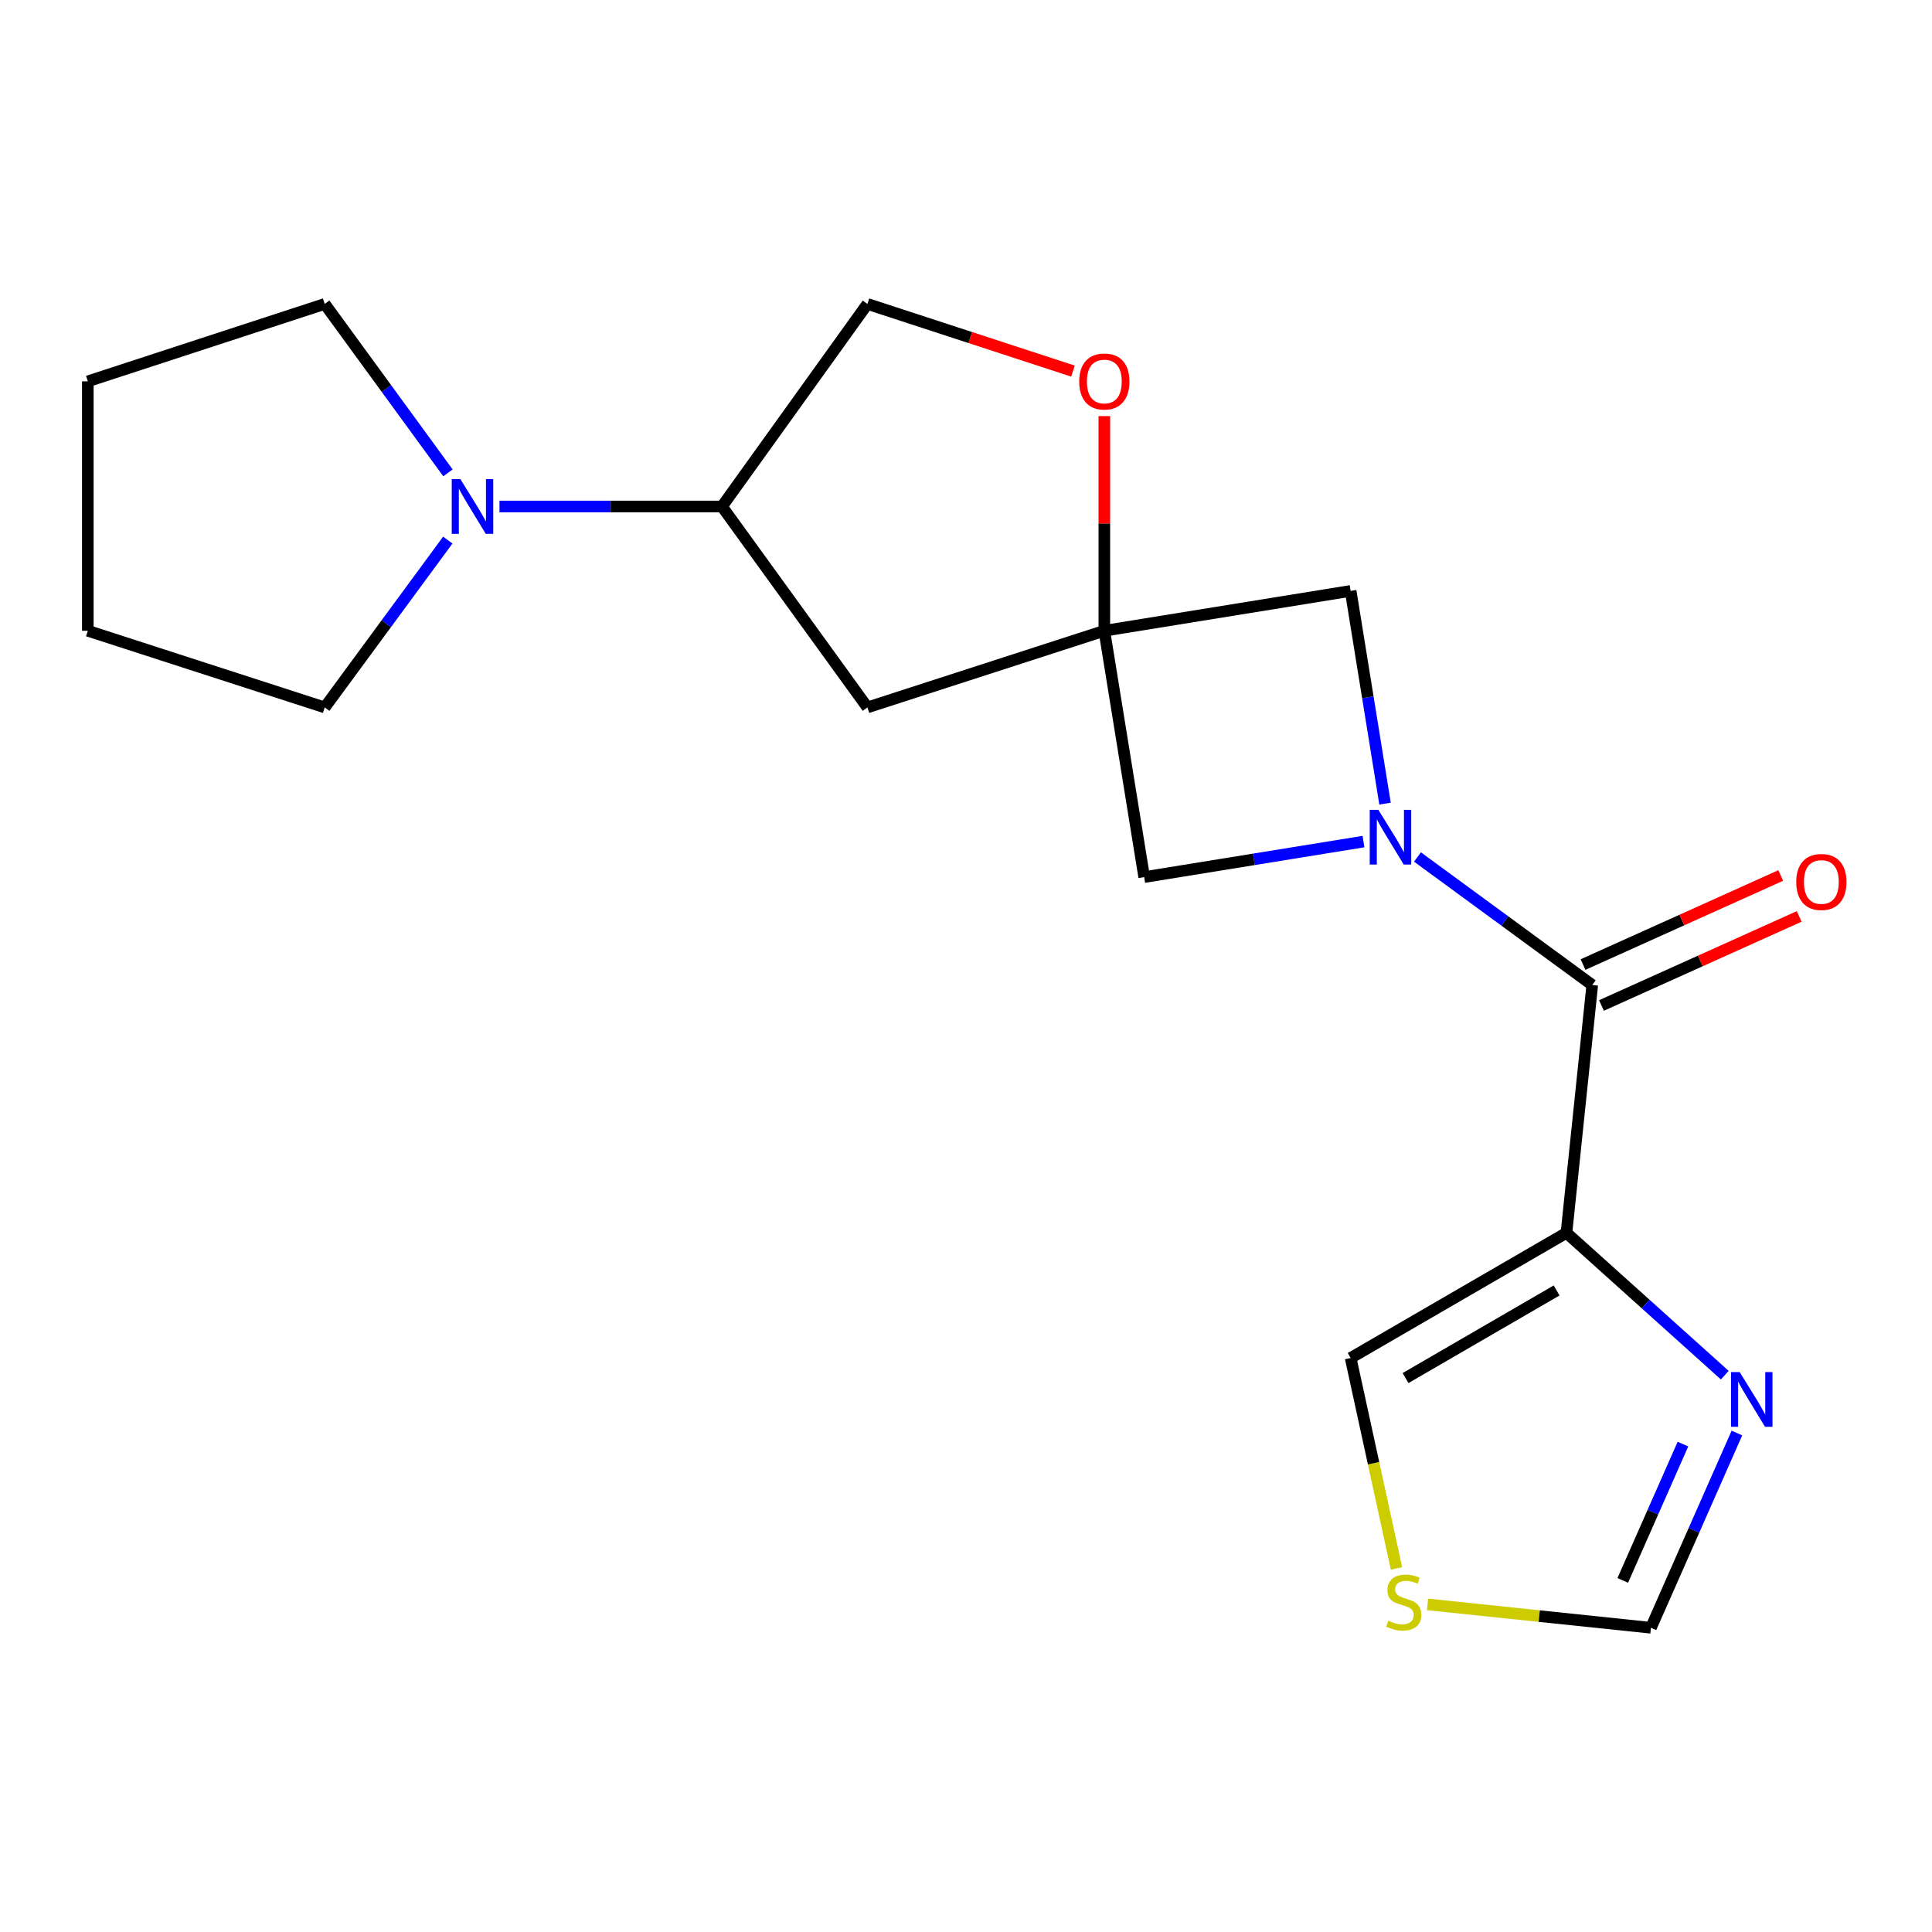<?xml version='1.0' encoding='iso-8859-1'?>
<svg version='1.1' baseProfile='full'
              xmlns='http://www.w3.org/2000/svg'
                      xmlns:rdkit='http://www.rdkit.org/xml'
                      xmlns:xlink='http://www.w3.org/1999/xlink'
                  xml:space='preserve'
width='1000px' height='1000px' viewBox='0 0 1000 1000'>
<!-- END OF HEADER -->
<rect style='opacity:1.0;fill:#FFFFFF;stroke:none' width='1000' height='1000' x='0' y='0'> </rect>
<path class='bond-0' d='M 733.685,443.578 L 778.917,476.71' style='fill:none;fill-rule:evenodd;stroke:#0000FF;stroke-width:6px;stroke-linecap:butt;stroke-linejoin:miter;stroke-opacity:1' />
<path class='bond-0' d='M 778.917,476.71 L 824.15,509.842' style='fill:none;fill-rule:evenodd;stroke:#000000;stroke-width:6px;stroke-linecap:butt;stroke-linejoin:miter;stroke-opacity:1' />
<path class='bond-4' d='M 705.74,435.603 L 648.986,444.795' style='fill:none;fill-rule:evenodd;stroke:#0000FF;stroke-width:6px;stroke-linecap:butt;stroke-linejoin:miter;stroke-opacity:1' />
<path class='bond-4' d='M 648.986,444.795 L 592.233,453.986' style='fill:none;fill-rule:evenodd;stroke:#000000;stroke-width:6px;stroke-linecap:butt;stroke-linejoin:miter;stroke-opacity:1' />
<path class='bond-5' d='M 716.896,415.952 L 707.992,360.902' style='fill:none;fill-rule:evenodd;stroke:#0000FF;stroke-width:6px;stroke-linecap:butt;stroke-linejoin:miter;stroke-opacity:1' />
<path class='bond-5' d='M 707.992,360.902 L 699.088,305.852' style='fill:none;fill-rule:evenodd;stroke:#000000;stroke-width:6px;stroke-linecap:butt;stroke-linejoin:miter;stroke-opacity:1' />
<path class='bond-1' d='M 824.15,509.842 L 810.799,638.118' style='fill:none;fill-rule:evenodd;stroke:#000000;stroke-width:6px;stroke-linecap:butt;stroke-linejoin:miter;stroke-opacity:1' />
<path class='bond-13' d='M 828.922,520.437 L 880.086,497.39' style='fill:none;fill-rule:evenodd;stroke:#000000;stroke-width:6px;stroke-linecap:butt;stroke-linejoin:miter;stroke-opacity:1' />
<path class='bond-13' d='M 880.086,497.39 L 931.25,474.342' style='fill:none;fill-rule:evenodd;stroke:#FF0000;stroke-width:6px;stroke-linecap:butt;stroke-linejoin:miter;stroke-opacity:1' />
<path class='bond-13' d='M 819.377,499.247 L 870.541,476.199' style='fill:none;fill-rule:evenodd;stroke:#000000;stroke-width:6px;stroke-linecap:butt;stroke-linejoin:miter;stroke-opacity:1' />
<path class='bond-13' d='M 870.541,476.199 L 921.705,453.152' style='fill:none;fill-rule:evenodd;stroke:#FF0000;stroke-width:6px;stroke-linecap:butt;stroke-linejoin:miter;stroke-opacity:1' />
<path class='bond-3' d='M 810.799,638.118 L 851.77,674.952' style='fill:none;fill-rule:evenodd;stroke:#000000;stroke-width:6px;stroke-linecap:butt;stroke-linejoin:miter;stroke-opacity:1' />
<path class='bond-3' d='M 851.77,674.952 L 892.742,711.787' style='fill:none;fill-rule:evenodd;stroke:#0000FF;stroke-width:6px;stroke-linecap:butt;stroke-linejoin:miter;stroke-opacity:1' />
<path class='bond-12' d='M 810.799,638.118 L 699.088,702.895' style='fill:none;fill-rule:evenodd;stroke:#000000;stroke-width:6px;stroke-linecap:butt;stroke-linejoin:miter;stroke-opacity:1' />
<path class='bond-12' d='M 805.701,667.94 L 727.503,713.284' style='fill:none;fill-rule:evenodd;stroke:#000000;stroke-width:6px;stroke-linecap:butt;stroke-linejoin:miter;stroke-opacity:1' />
<path class='bond-2' d='M 571.6,326.485 L 699.088,305.852' style='fill:none;fill-rule:evenodd;stroke:#000000;stroke-width:6px;stroke-linecap:butt;stroke-linejoin:miter;stroke-opacity:1' />
<path class='bond-7' d='M 571.6,326.485 L 571.6,270.927' style='fill:none;fill-rule:evenodd;stroke:#000000;stroke-width:6px;stroke-linecap:butt;stroke-linejoin:miter;stroke-opacity:1' />
<path class='bond-7' d='M 571.6,270.927 L 571.6,215.37' style='fill:none;fill-rule:evenodd;stroke:#FF0000;stroke-width:6px;stroke-linecap:butt;stroke-linejoin:miter;stroke-opacity:1' />
<path class='bond-8' d='M 571.6,326.485 L 448.979,366.162' style='fill:none;fill-rule:evenodd;stroke:#000000;stroke-width:6px;stroke-linecap:butt;stroke-linejoin:miter;stroke-opacity:1' />
<path class='bond-19' d='M 571.6,326.485 L 592.233,453.986' style='fill:none;fill-rule:evenodd;stroke:#000000;stroke-width:6px;stroke-linecap:butt;stroke-linejoin:miter;stroke-opacity:1' />
<path class='bond-11' d='M 899.027,741.731 L 876.772,792.132' style='fill:none;fill-rule:evenodd;stroke:#0000FF;stroke-width:6px;stroke-linecap:butt;stroke-linejoin:miter;stroke-opacity:1' />
<path class='bond-11' d='M 876.772,792.132 L 854.518,842.533' style='fill:none;fill-rule:evenodd;stroke:#000000;stroke-width:6px;stroke-linecap:butt;stroke-linejoin:miter;stroke-opacity:1' />
<path class='bond-11' d='M 871.09,747.464 L 855.512,782.745' style='fill:none;fill-rule:evenodd;stroke:#0000FF;stroke-width:6px;stroke-linecap:butt;stroke-linejoin:miter;stroke-opacity:1' />
<path class='bond-11' d='M 855.512,782.745 L 839.934,818.025' style='fill:none;fill-rule:evenodd;stroke:#000000;stroke-width:6px;stroke-linecap:butt;stroke-linejoin:miter;stroke-opacity:1' />
<path class='bond-6' d='M 258.532,262.16 L 316.112,262.16' style='fill:none;fill-rule:evenodd;stroke:#0000FF;stroke-width:6px;stroke-linecap:butt;stroke-linejoin:miter;stroke-opacity:1' />
<path class='bond-6' d='M 316.112,262.16 L 373.692,262.16' style='fill:none;fill-rule:evenodd;stroke:#000000;stroke-width:6px;stroke-linecap:butt;stroke-linejoin:miter;stroke-opacity:1' />
<path class='bond-15' d='M 231.776,279.547 L 199.926,322.855' style='fill:none;fill-rule:evenodd;stroke:#0000FF;stroke-width:6px;stroke-linecap:butt;stroke-linejoin:miter;stroke-opacity:1' />
<path class='bond-15' d='M 199.926,322.855 L 168.075,366.162' style='fill:none;fill-rule:evenodd;stroke:#000000;stroke-width:6px;stroke-linecap:butt;stroke-linejoin:miter;stroke-opacity:1' />
<path class='bond-16' d='M 231.866,244.755 L 199.971,201.037' style='fill:none;fill-rule:evenodd;stroke:#0000FF;stroke-width:6px;stroke-linecap:butt;stroke-linejoin:miter;stroke-opacity:1' />
<path class='bond-16' d='M 199.971,201.037 L 168.075,157.318' style='fill:none;fill-rule:evenodd;stroke:#000000;stroke-width:6px;stroke-linecap:butt;stroke-linejoin:miter;stroke-opacity:1' />
<path class='bond-14' d='M 555.375,192.081 L 502.177,174.7' style='fill:none;fill-rule:evenodd;stroke:#FF0000;stroke-width:6px;stroke-linecap:butt;stroke-linejoin:miter;stroke-opacity:1' />
<path class='bond-14' d='M 502.177,174.7 L 448.979,157.318' style='fill:none;fill-rule:evenodd;stroke:#000000;stroke-width:6px;stroke-linecap:butt;stroke-linejoin:miter;stroke-opacity:1' />
<path class='bond-9' d='M 448.979,366.162 L 373.692,262.16' style='fill:none;fill-rule:evenodd;stroke:#000000;stroke-width:6px;stroke-linecap:butt;stroke-linejoin:miter;stroke-opacity:1' />
<path class='bond-20' d='M 373.692,262.16 L 448.979,157.318' style='fill:none;fill-rule:evenodd;stroke:#000000;stroke-width:6px;stroke-linecap:butt;stroke-linejoin:miter;stroke-opacity:1' />
<path class='bond-10' d='M 722.822,811.806 L 710.955,757.351' style='fill:none;fill-rule:evenodd;stroke:#CCCC00;stroke-width:6px;stroke-linecap:butt;stroke-linejoin:miter;stroke-opacity:1' />
<path class='bond-10' d='M 710.955,757.351 L 699.088,702.895' style='fill:none;fill-rule:evenodd;stroke:#000000;stroke-width:6px;stroke-linecap:butt;stroke-linejoin:miter;stroke-opacity:1' />
<path class='bond-21' d='M 738.898,830.443 L 796.708,836.488' style='fill:none;fill-rule:evenodd;stroke:#CCCC00;stroke-width:6px;stroke-linecap:butt;stroke-linejoin:miter;stroke-opacity:1' />
<path class='bond-21' d='M 796.708,836.488 L 854.518,842.533' style='fill:none;fill-rule:evenodd;stroke:#000000;stroke-width:6px;stroke-linecap:butt;stroke-linejoin:miter;stroke-opacity:1' />
<path class='bond-18' d='M 168.075,366.162 L 45.455,326.485' style='fill:none;fill-rule:evenodd;stroke:#000000;stroke-width:6px;stroke-linecap:butt;stroke-linejoin:miter;stroke-opacity:1' />
<path class='bond-17' d='M 168.075,157.318 L 45.455,197.382' style='fill:none;fill-rule:evenodd;stroke:#000000;stroke-width:6px;stroke-linecap:butt;stroke-linejoin:miter;stroke-opacity:1' />
<path class='bond-22' d='M 45.455,197.382 L 45.455,326.485' style='fill:none;fill-rule:evenodd;stroke:#000000;stroke-width:6px;stroke-linecap:butt;stroke-linejoin:miter;stroke-opacity:1' />
<path  class='atom-0' d='M 713.448 419.181
L 722.728 434.181
Q 723.648 435.661, 725.128 438.341
Q 726.608 441.021, 726.688 441.181
L 726.688 419.181
L 730.448 419.181
L 730.448 447.501
L 726.568 447.501
L 716.608 431.101
Q 715.448 429.181, 714.208 426.981
Q 713.008 424.781, 712.648 424.101
L 712.648 447.501
L 708.968 447.501
L 708.968 419.181
L 713.448 419.181
' fill='#0000FF'/>
<path  class='atom-4' d='M 900.446 710.181
L 909.726 725.181
Q 910.646 726.661, 912.126 729.341
Q 913.606 732.021, 913.686 732.181
L 913.686 710.181
L 917.446 710.181
L 917.446 738.501
L 913.566 738.501
L 903.606 722.101
Q 902.446 720.181, 901.206 717.981
Q 900.006 715.781, 899.646 715.101
L 899.646 738.501
L 895.966 738.501
L 895.966 710.181
L 900.446 710.181
' fill='#0000FF'/>
<path  class='atom-7' d='M 238.303 248
L 247.583 263
Q 248.503 264.48, 249.983 267.16
Q 251.463 269.84, 251.543 270
L 251.543 248
L 255.303 248
L 255.303 276.32
L 251.423 276.32
L 241.463 259.92
Q 240.303 258, 239.063 255.8
Q 237.863 253.6, 237.503 252.92
L 237.503 276.32
L 233.823 276.32
L 233.823 248
L 238.303 248
' fill='#0000FF'/>
<path  class='atom-8' d='M 558.6 197.462
Q 558.6 190.662, 561.96 186.862
Q 565.32 183.062, 571.6 183.062
Q 577.88 183.062, 581.24 186.862
Q 584.6 190.662, 584.6 197.462
Q 584.6 204.342, 581.2 208.262
Q 577.8 212.142, 571.6 212.142
Q 565.36 212.142, 561.96 208.262
Q 558.6 204.382, 558.6 197.462
M 571.6 208.942
Q 575.92 208.942, 578.24 206.062
Q 580.6 203.142, 580.6 197.462
Q 580.6 191.902, 578.24 189.102
Q 575.92 186.262, 571.6 186.262
Q 567.28 186.262, 564.92 189.062
Q 562.6 191.862, 562.6 197.462
Q 562.6 203.182, 564.92 206.062
Q 567.28 208.942, 571.6 208.942
' fill='#FF0000'/>
<path  class='atom-11' d='M 718.603 838.877
Q 718.923 838.997, 720.243 839.557
Q 721.563 840.117, 723.003 840.477
Q 724.483 840.797, 725.923 840.797
Q 728.603 840.797, 730.163 839.517
Q 731.723 838.197, 731.723 835.917
Q 731.723 834.357, 730.923 833.397
Q 730.163 832.437, 728.963 831.917
Q 727.763 831.397, 725.763 830.797
Q 723.243 830.037, 721.723 829.317
Q 720.243 828.597, 719.163 827.077
Q 718.123 825.557, 718.123 822.997
Q 718.123 819.437, 720.523 817.237
Q 722.963 815.037, 727.763 815.037
Q 731.043 815.037, 734.763 816.597
L 733.843 819.677
Q 730.443 818.277, 727.883 818.277
Q 725.123 818.277, 723.603 819.437
Q 722.083 820.557, 722.123 822.517
Q 722.123 824.037, 722.883 824.957
Q 723.683 825.877, 724.803 826.397
Q 725.963 826.917, 727.883 827.517
Q 730.443 828.317, 731.963 829.117
Q 733.483 829.917, 734.563 831.557
Q 735.683 833.157, 735.683 835.917
Q 735.683 839.837, 733.043 841.957
Q 730.443 844.037, 726.083 844.037
Q 723.563 844.037, 721.643 843.477
Q 719.763 842.957, 717.523 842.037
L 718.603 838.877
' fill='#CCCC00'/>
<path  class='atom-14' d='M 929.729 456.507
Q 929.729 449.707, 933.089 445.907
Q 936.449 442.107, 942.729 442.107
Q 949.009 442.107, 952.369 445.907
Q 955.729 449.707, 955.729 456.507
Q 955.729 463.387, 952.329 467.307
Q 948.929 471.187, 942.729 471.187
Q 936.489 471.187, 933.089 467.307
Q 929.729 463.427, 929.729 456.507
M 942.729 467.987
Q 947.049 467.987, 949.369 465.107
Q 951.729 462.187, 951.729 456.507
Q 951.729 450.947, 949.369 448.147
Q 947.049 445.307, 942.729 445.307
Q 938.409 445.307, 936.049 448.107
Q 933.729 450.907, 933.729 456.507
Q 933.729 462.227, 936.049 465.107
Q 938.409 467.987, 942.729 467.987
' fill='#FF0000'/>
</svg>
